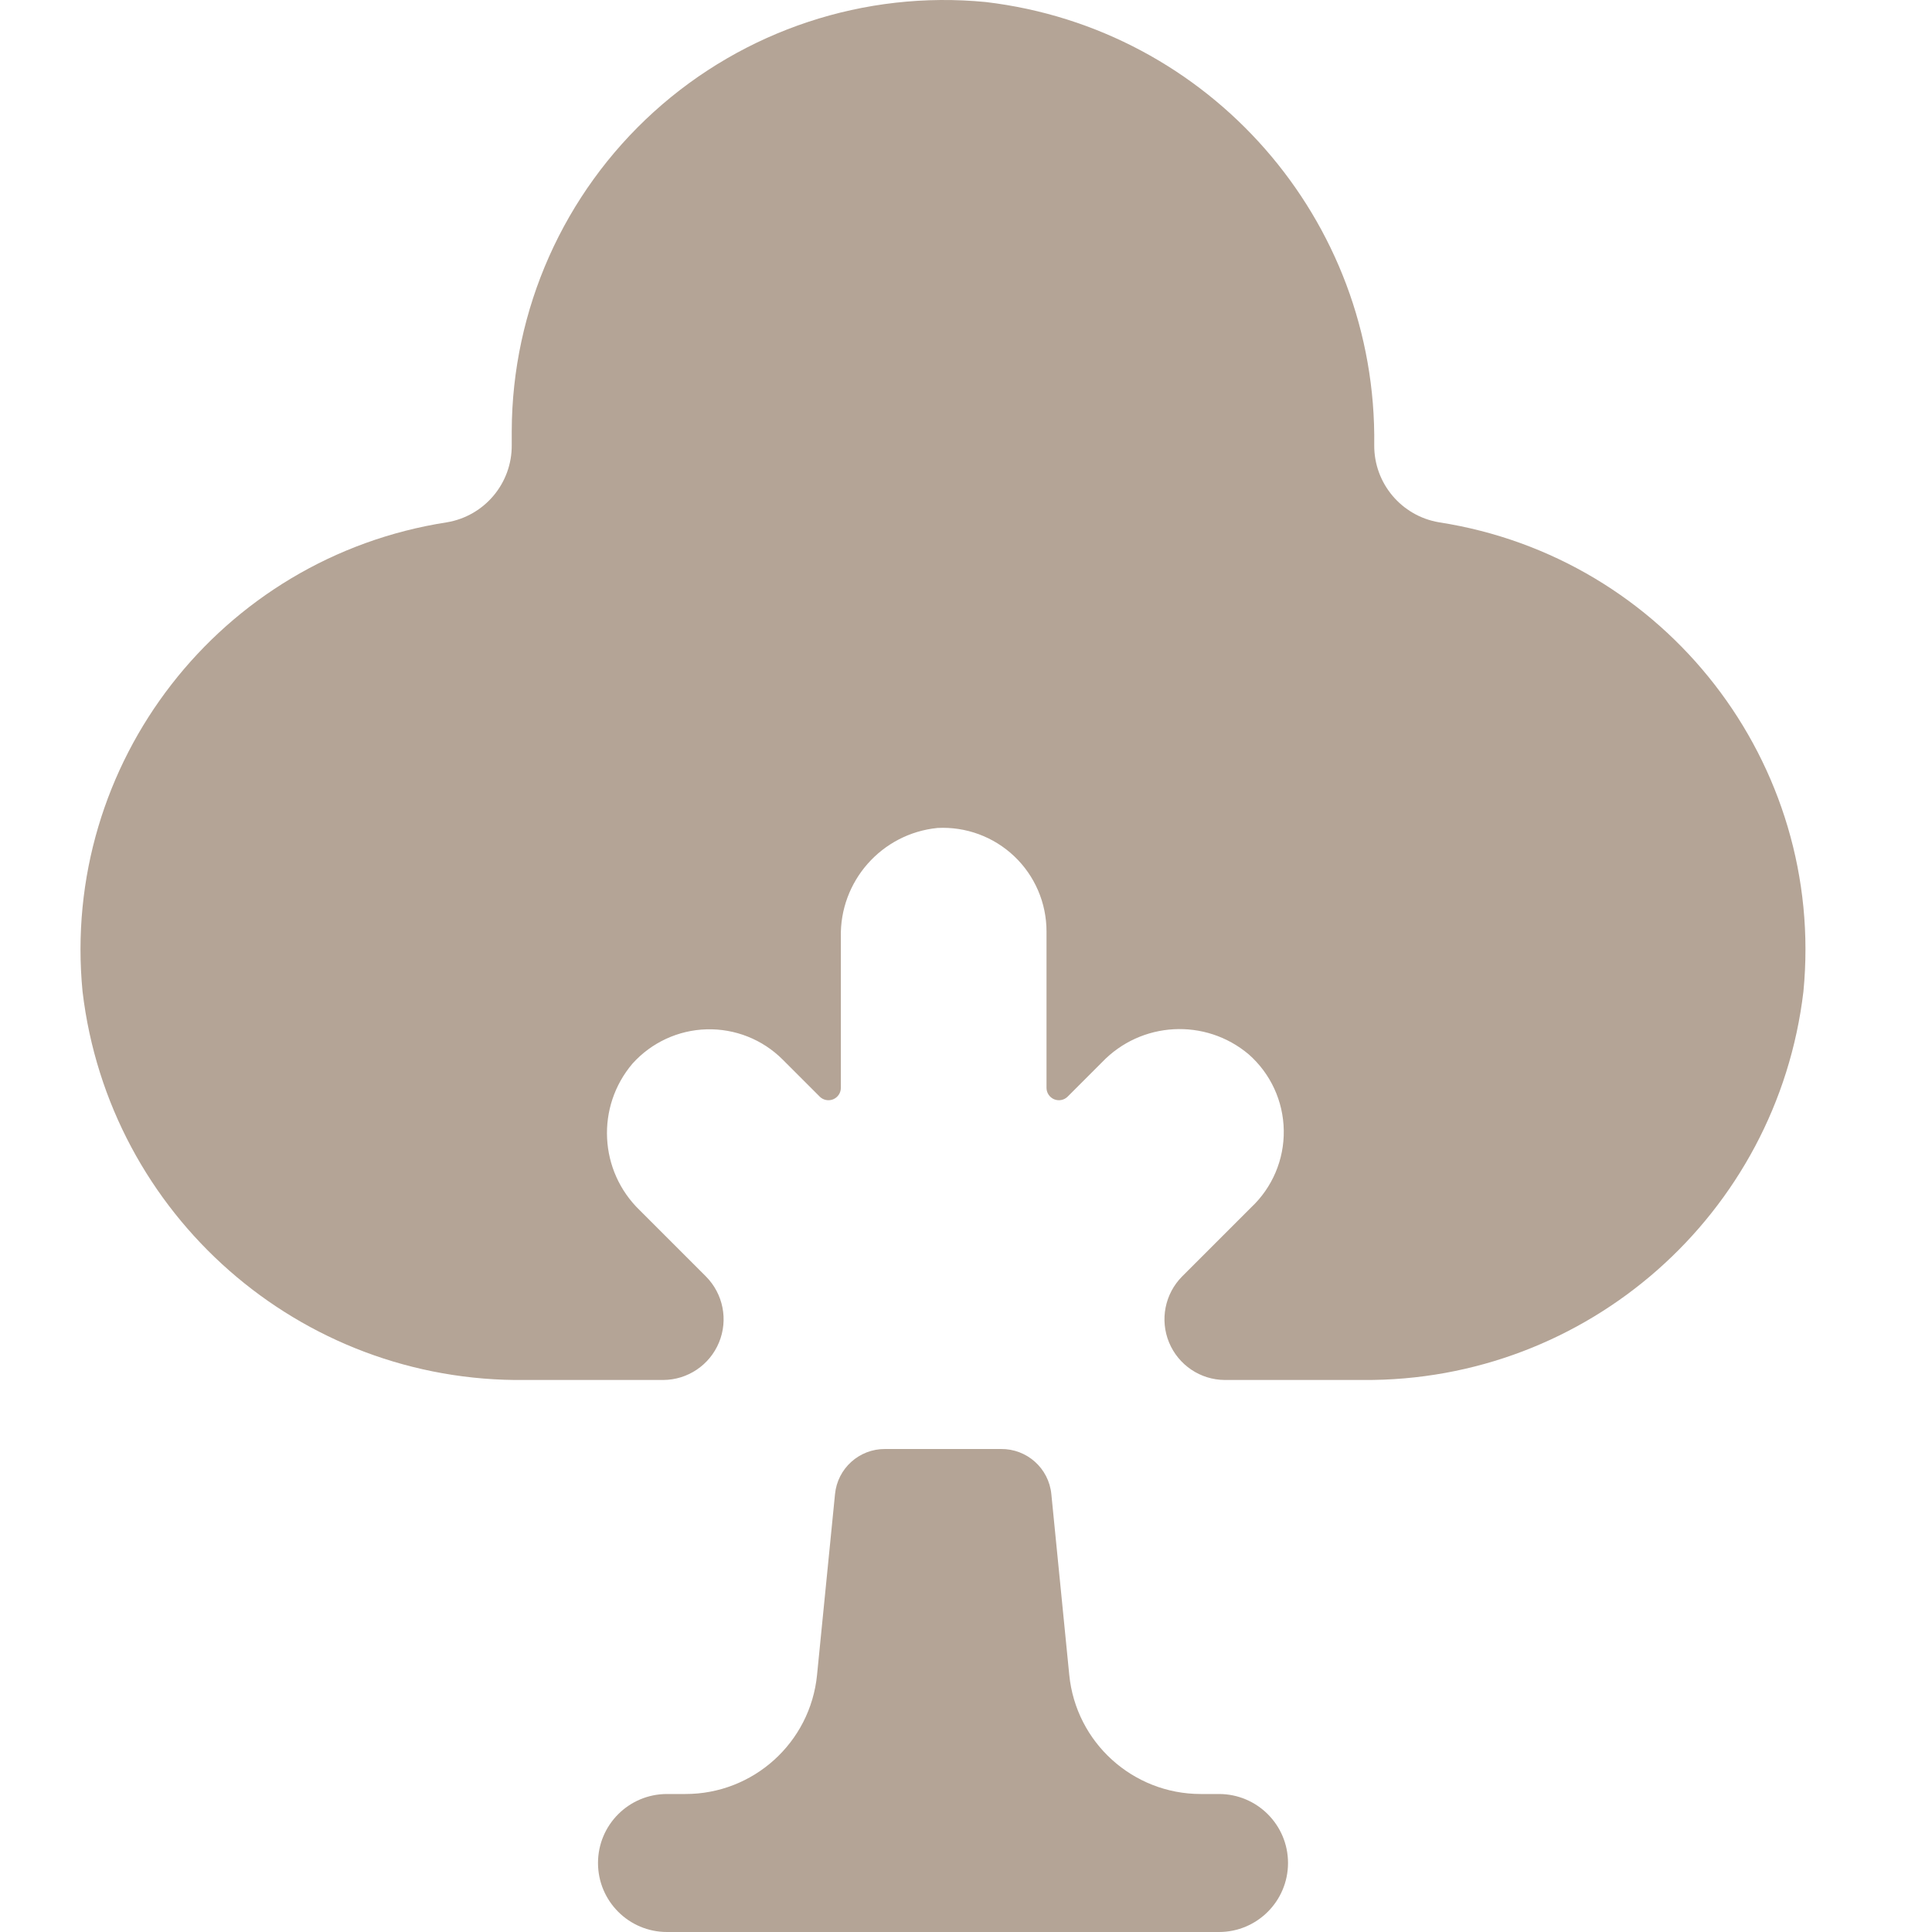 <?xml version="1.0" encoding="UTF-8"?> <svg xmlns="http://www.w3.org/2000/svg" xmlns:xlink="http://www.w3.org/1999/xlink" width="40px" height="40px" viewBox="0 0 40 40" version="1.1"><title>icons/skwer-poludnie/aranzacja-zieleni</title><g id="Project-Page" stroke="none" stroke-width="1" fill="none" fill-rule="evenodd"><g id="03-02-Sprzedaz-mieszkan" transform="translate(-1252, -1430)"><g id="icon-05" transform="translate(1210, 1396)"><g id="icons/skwer-poludnie/aranzacja-zieleni" transform="translate(42, 34)"><rect id="Rectangle" x="0" y="0" width="40" height="40"></rect><path d="M24.859,37.143 C23.454,37.142 22.277,36.077 22.138,34.678 L21.767,30.935 C21.715,30.4 21.262,29.994 20.724,30 L18.324,30 C17.788,29.997 17.339,30.403 17.288,30.935 L16.916,34.678 C16.777,36.08 15.596,37.146 14.188,37.143 L13.809,37.143 C13.02,37.143 12.381,37.782 12.381,38.571 C12.381,39.36 13.02,40 13.809,40 L25.238,40 C26.027,40 26.667,39.36 26.667,38.571 C26.667,37.782 26.027,37.143 25.238,37.143 L24.859,37.143 Z M1.709,20.528 C2.257,25.159 6.211,28.629 10.873,28.571 L13.731,28.571 C14.237,28.569 14.693,28.262 14.886,27.794 C15.08,27.326 14.973,26.788 14.616,26.428 L13.245,25.057 C12.402,24.243 12.336,22.914 13.095,22.021 C13.488,21.584 14.043,21.327 14.63,21.311 C15.218,21.295 15.786,21.52 16.202,21.935 L16.974,22.707 C17.047,22.778 17.155,22.798 17.25,22.76 C17.344,22.721 17.407,22.63 17.409,22.528 L17.409,19.407 C17.381,18.245 18.253,17.258 19.409,17.142 C19.997,17.111 20.572,17.323 20.999,17.728 C21.426,18.133 21.667,18.696 21.667,19.285 L21.667,22.528 C21.669,22.63 21.732,22.721 21.826,22.76 C21.92,22.798 22.029,22.778 22.102,22.707 L22.817,21.992 C23.627,21.145 24.956,21.073 25.852,21.828 C26.306,22.227 26.57,22.799 26.579,23.403 C26.589,24.007 26.343,24.586 25.902,25 L24.474,26.428 C24.117,26.788 24.011,27.326 24.204,27.794 C24.398,28.262 24.853,28.569 25.359,28.571 L28.217,28.571 C32.863,28.607 36.792,25.142 37.338,20.528 C37.796,15.803 34.487,11.541 29.795,10.814 C29.015,10.683 28.445,10.005 28.452,9.214 L28.452,9.214 C28.514,4.548 25.043,0.59 20.409,0.042 C17.901,-0.202 15.406,0.624 13.538,2.315 C11.67,4.007 10.601,6.408 10.595,8.928 L10.595,9.214 C10.602,10.005 10.032,10.683 9.252,10.814 C4.56,11.541 1.251,15.803 1.709,20.528 L1.709,20.528 Z" id="Combined-Shape" fill="#B4A496" fill-rule="nonzero"></path></g></g></g></g></svg> 